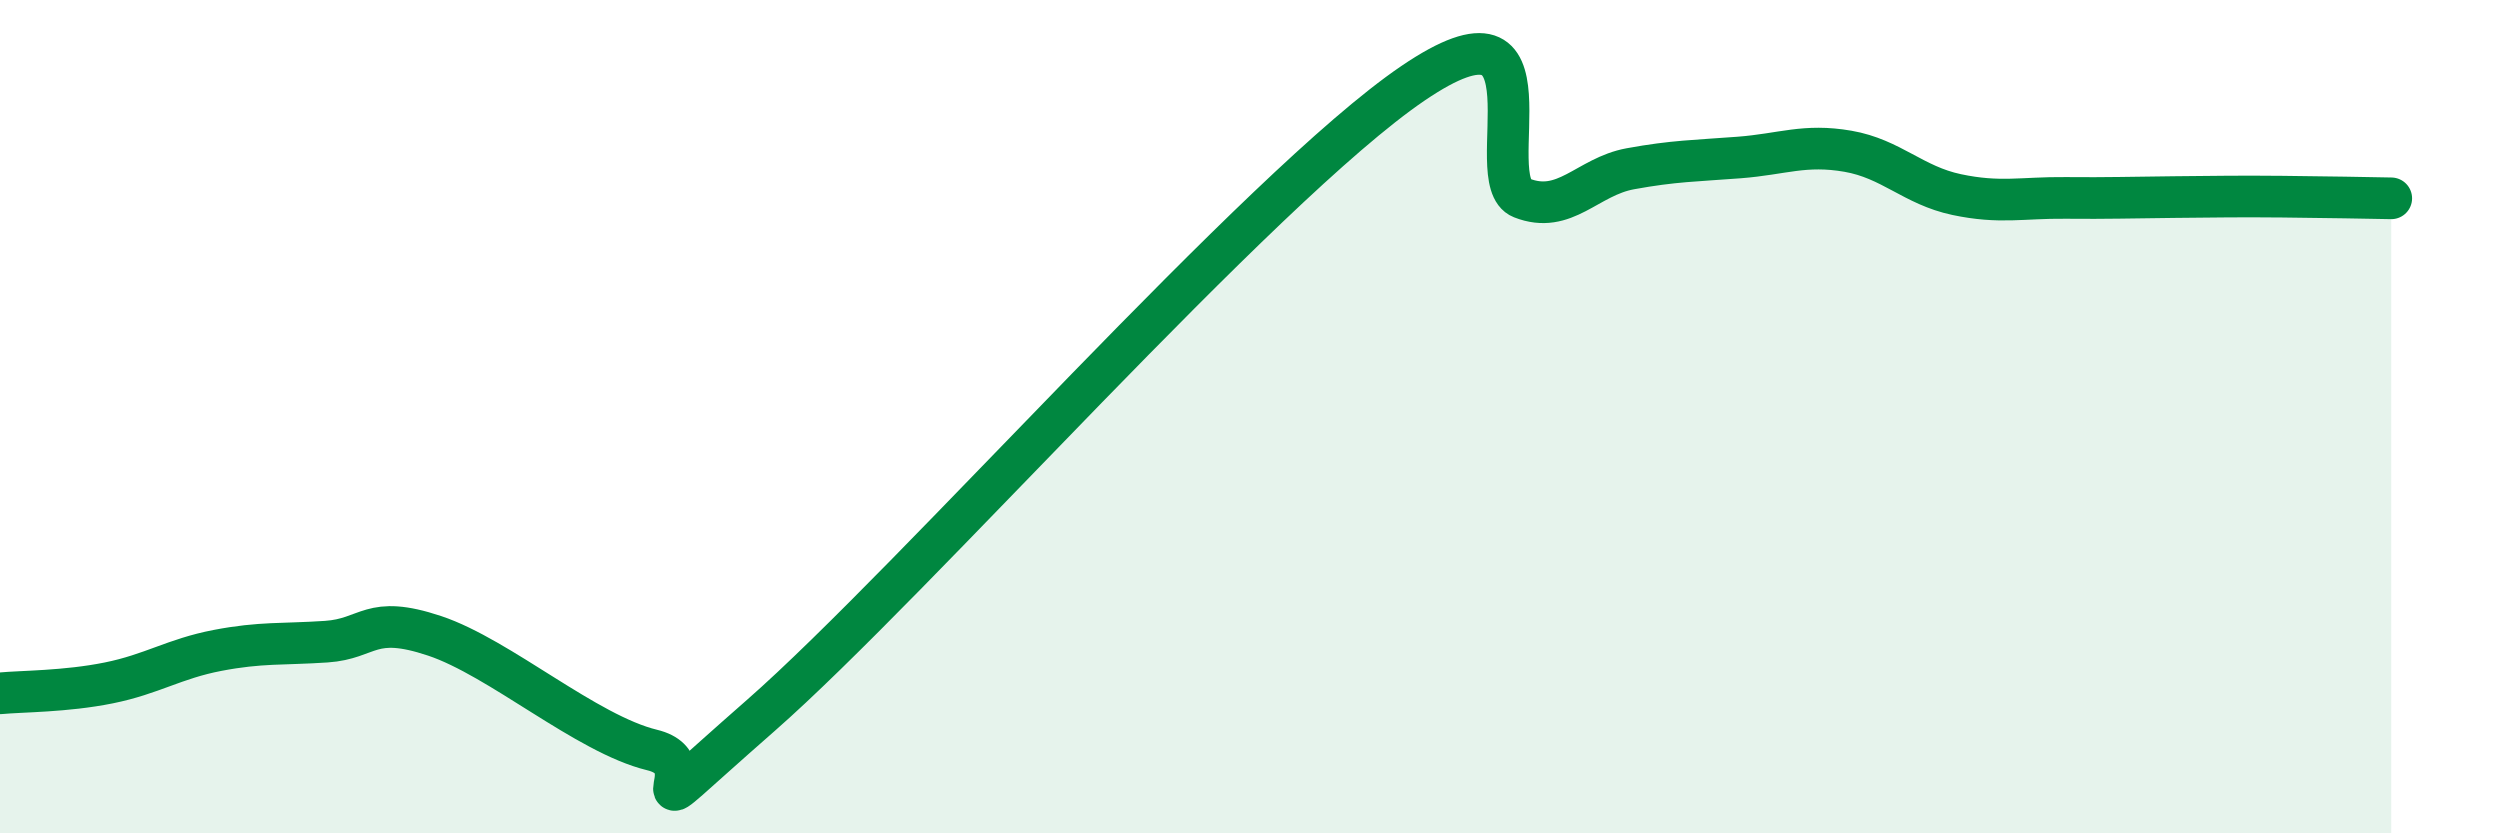 
    <svg width="60" height="20" viewBox="0 0 60 20" xmlns="http://www.w3.org/2000/svg">
      <path
        d="M 0,16.64 C 0.52,16.59 1.57,16.6 2.61,16.39 C 3.65,16.18 4.18,15.81 5.22,15.61 C 6.26,15.41 6.79,15.47 7.83,15.4 C 8.87,15.33 8.87,14.74 10.43,15.26 C 11.99,15.78 14.08,17.62 15.65,18 C 17.22,18.38 14.61,20.37 18.26,17.17 C 21.91,13.97 30.26,4.48 33.91,2 C 37.56,-0.48 35.48,4.34 36.52,4.75 C 37.56,5.16 38.09,4.24 39.13,4.05 C 40.17,3.86 40.7,3.86 41.74,3.78 C 42.78,3.7 43.31,3.45 44.35,3.63 C 45.39,3.81 45.92,4.45 46.96,4.67 C 48,4.89 48.53,4.74 49.57,4.75 C 50.61,4.76 51.13,4.74 52.17,4.73 C 53.21,4.72 53.74,4.71 54.78,4.72 C 55.82,4.73 56.87,4.75 57.39,4.76L57.39 20L0 20Z"
        fill="#008740"
        opacity="0.1"
        stroke-linecap="round"
        stroke-linejoin="round"
      />
      <path
        d="M 0,16.64 C 0.52,16.59 1.57,16.6 2.61,16.39 C 3.65,16.18 4.18,15.81 5.22,15.61 C 6.26,15.41 6.79,15.47 7.83,15.4 C 8.87,15.33 8.87,14.74 10.43,15.26 C 11.99,15.78 14.08,17.62 15.65,18 C 17.22,18.38 14.61,20.37 18.26,17.17 C 21.91,13.97 30.26,4.48 33.91,2 C 37.56,-0.48 35.48,4.34 36.52,4.75 C 37.56,5.16 38.09,4.24 39.13,4.05 C 40.17,3.86 40.7,3.86 41.74,3.78 C 42.78,3.7 43.31,3.45 44.35,3.63 C 45.39,3.81 45.92,4.45 46.96,4.67 C 48,4.89 48.53,4.74 49.57,4.75 C 50.61,4.76 51.13,4.74 52.17,4.73 C 53.21,4.72 53.74,4.71 54.78,4.72 C 55.82,4.73 56.87,4.75 57.39,4.76"
        stroke="#008740"
        stroke-width="1"
        fill="none"
        stroke-linecap="round"
        stroke-linejoin="round"
      />
    </svg>
  